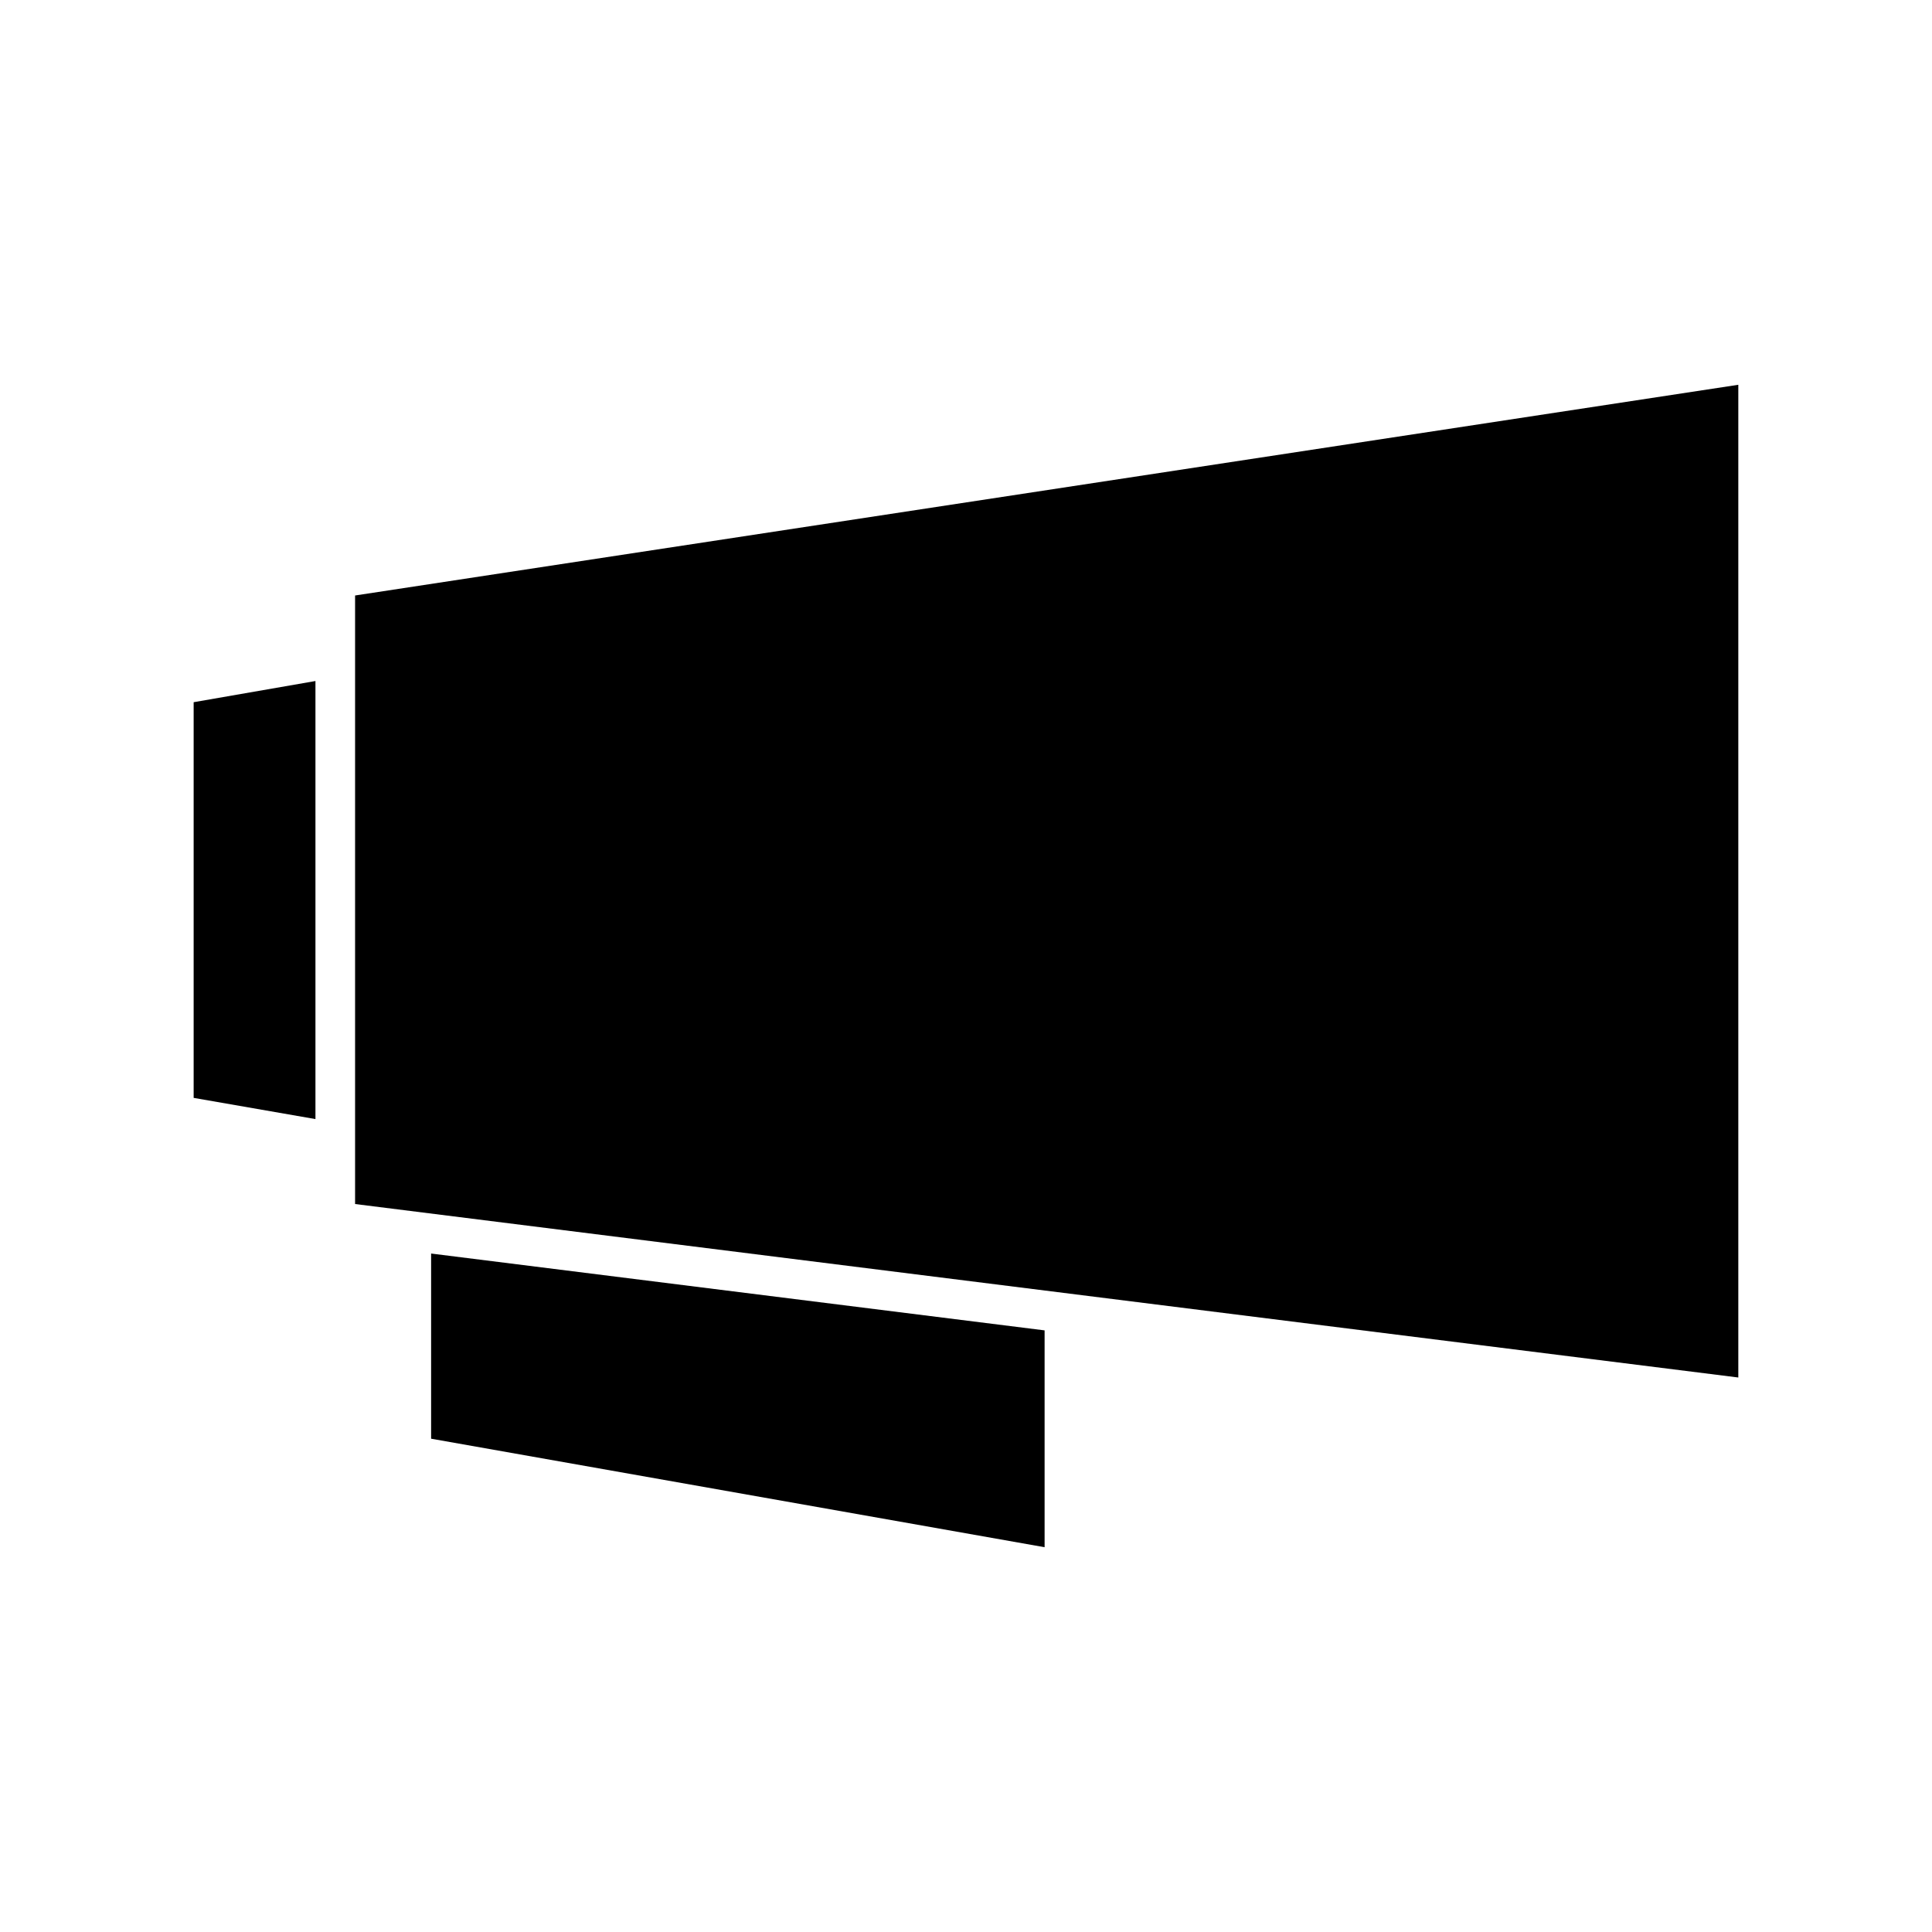 <?xml version="1.0" encoding="UTF-8"?>
<!-- Uploaded to: ICON Repo, www.iconrepo.com, Generator: ICON Repo Mixer Tools -->
<svg fill="#000000" width="800px" height="800px" version="1.1" viewBox="144 144 512 512" xmlns="http://www.w3.org/2000/svg">
 <g>
  <path d="m195.32 434.95 32.277 5.617v-116.09l-32.277 5.613z"/>
  <path d="m604.67 245.97-366.57 55.84v161.27l366.57 45.973z"/>
  <path d="m258.25 525.27 162.58 28.758v-57.465l-162.58-20.363z"/>
 </g>
</svg>